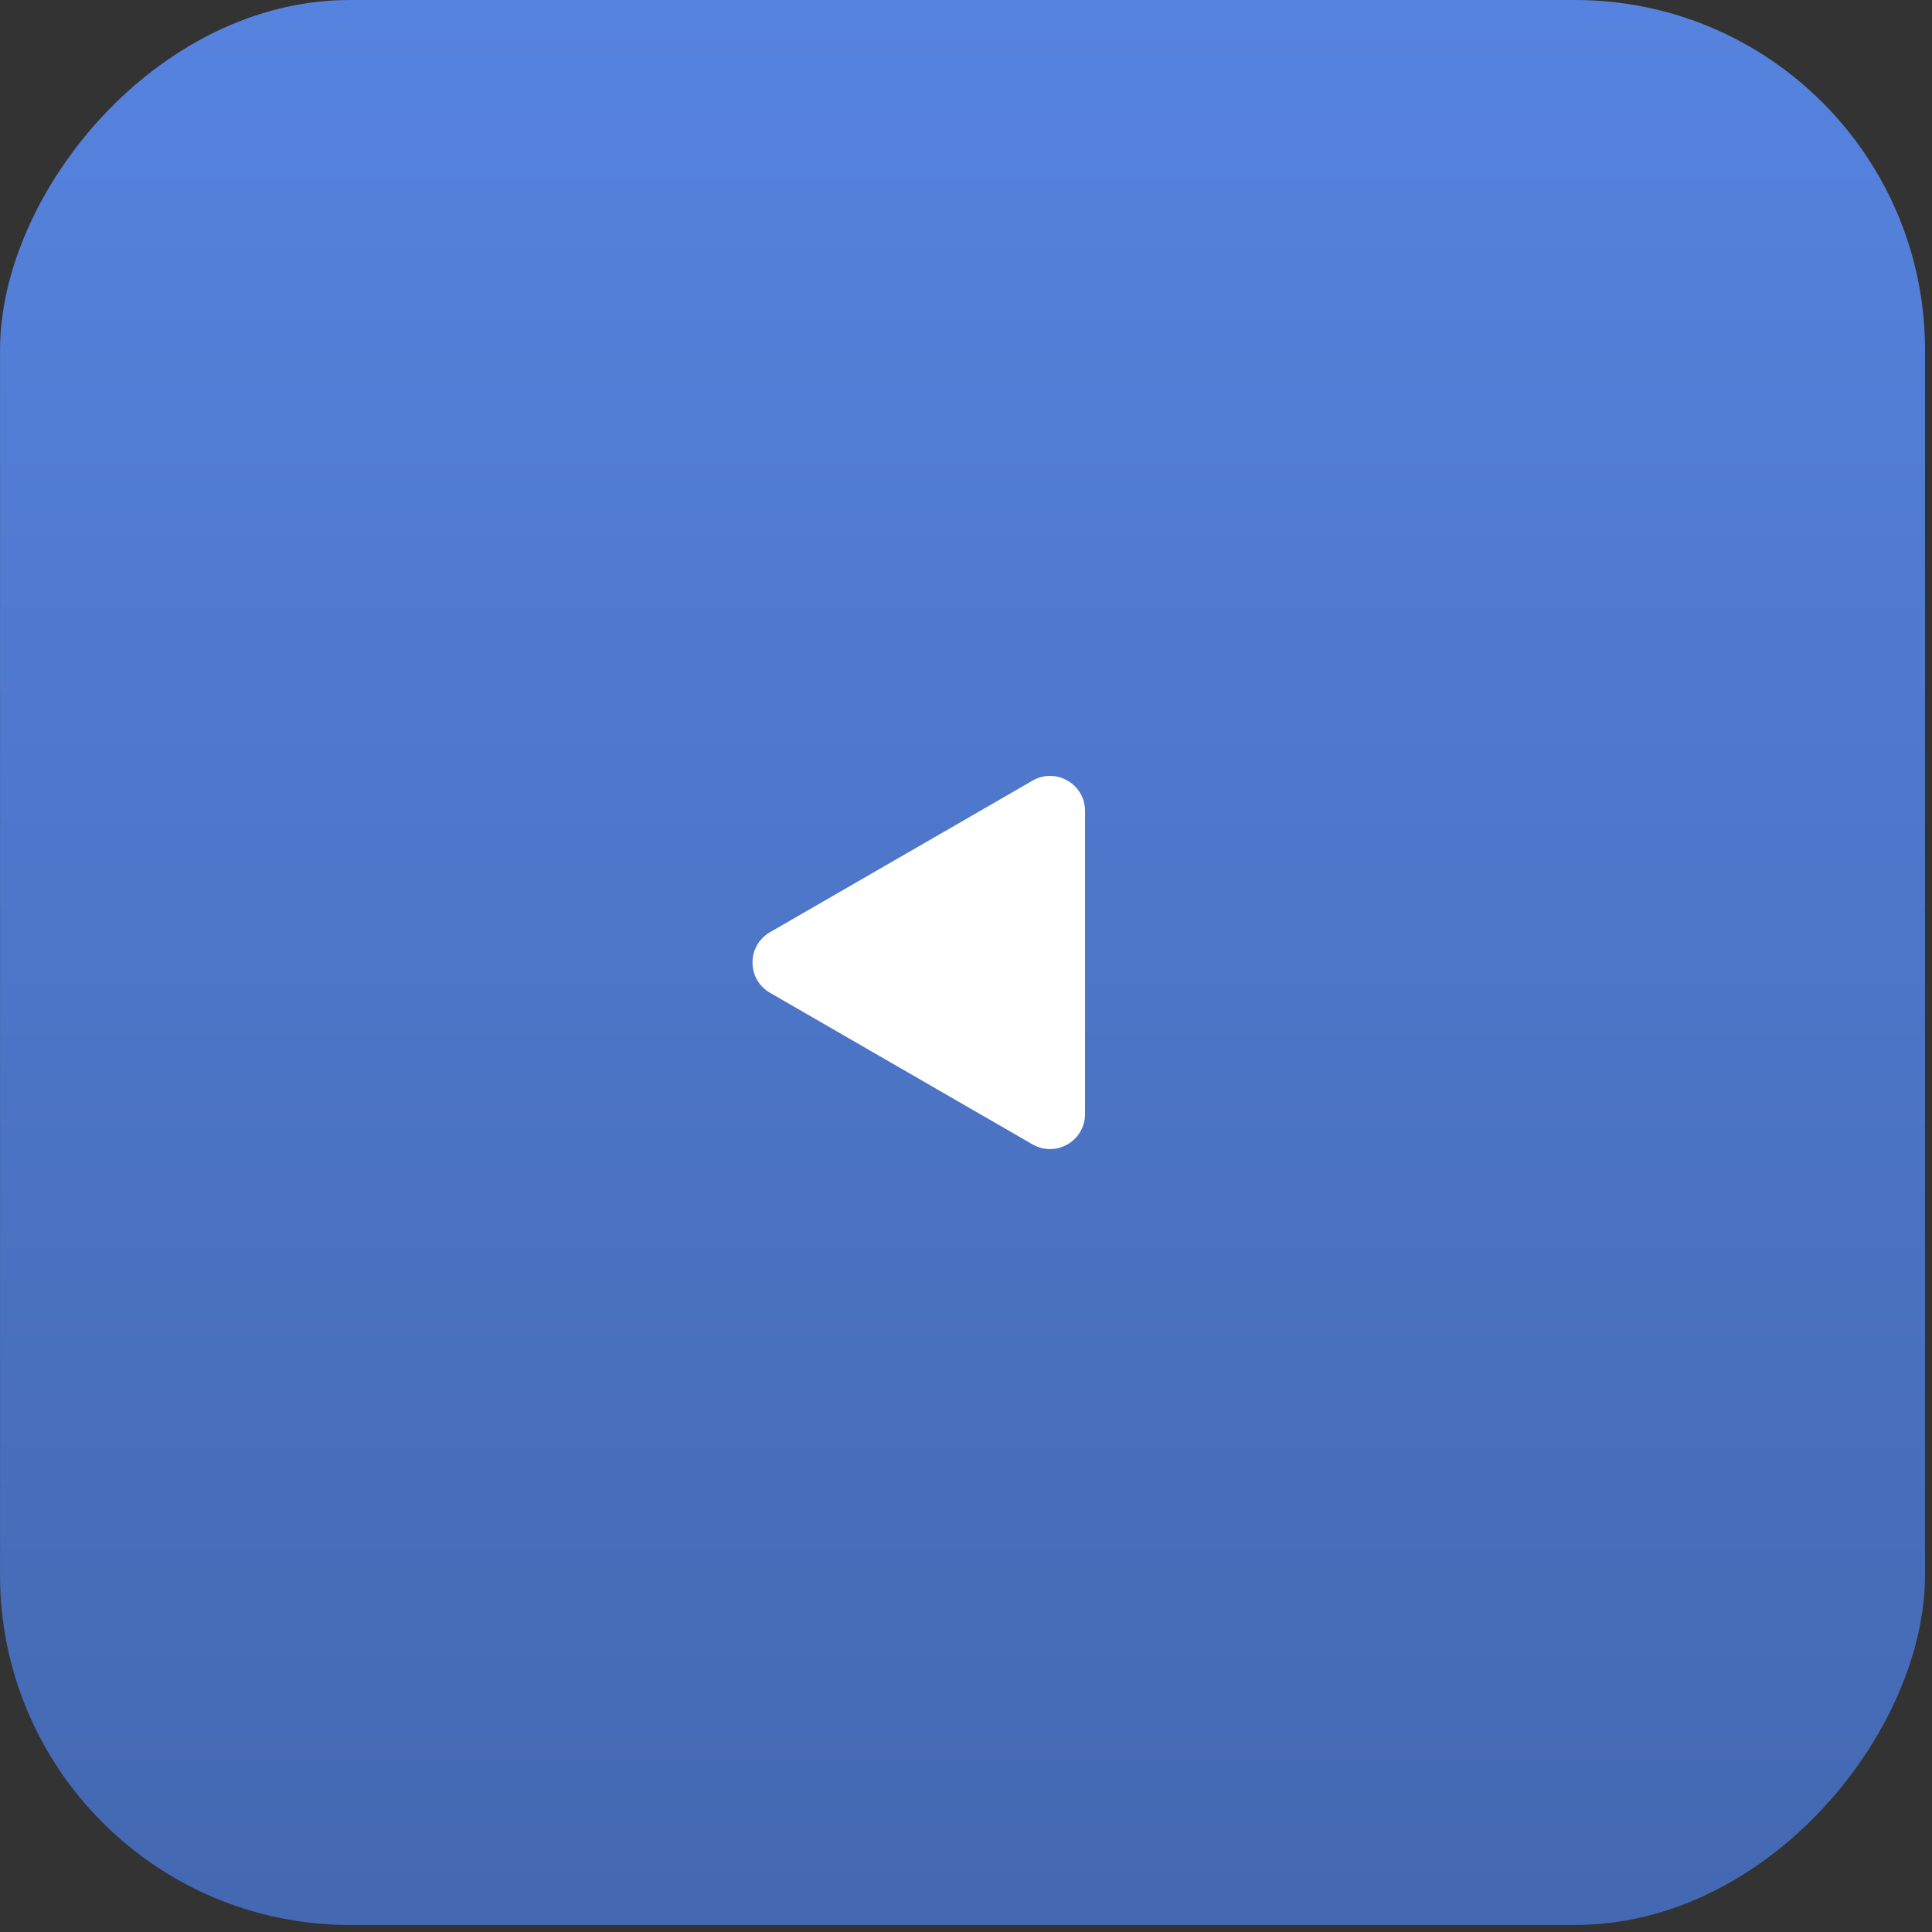 <?xml version="1.0" encoding="UTF-8"?> <svg xmlns="http://www.w3.org/2000/svg" width="46" height="46" viewBox="0 0 46 46" fill="none"><rect x="0" y="0" width="46" height="46" fill="#333333" stroke="none"/><rect width="45.833" height="45.833" rx="8.333" transform="matrix(-1 0 0 1 45.834 0)" fill="url(#paint0_linear_150_17)"></rect><path d="M18.334 22.195C17.778 22.516 17.778 23.317 18.334 23.638L24.584 27.247C25.14 27.567 25.834 27.166 25.834 26.525L25.834 19.308C25.834 18.667 25.14 18.266 24.584 18.587L18.334 22.195Z" fill="white"></path><defs><linearGradient id="paint0_linear_150_17" x1="22.917" y1="45.833" x2="22.917" y2="0" gradientUnits="userSpaceOnUse"><stop stop-color="#4468B1"></stop><stop offset="1" stop-color="#5683DF"></stop></linearGradient></defs></svg> 